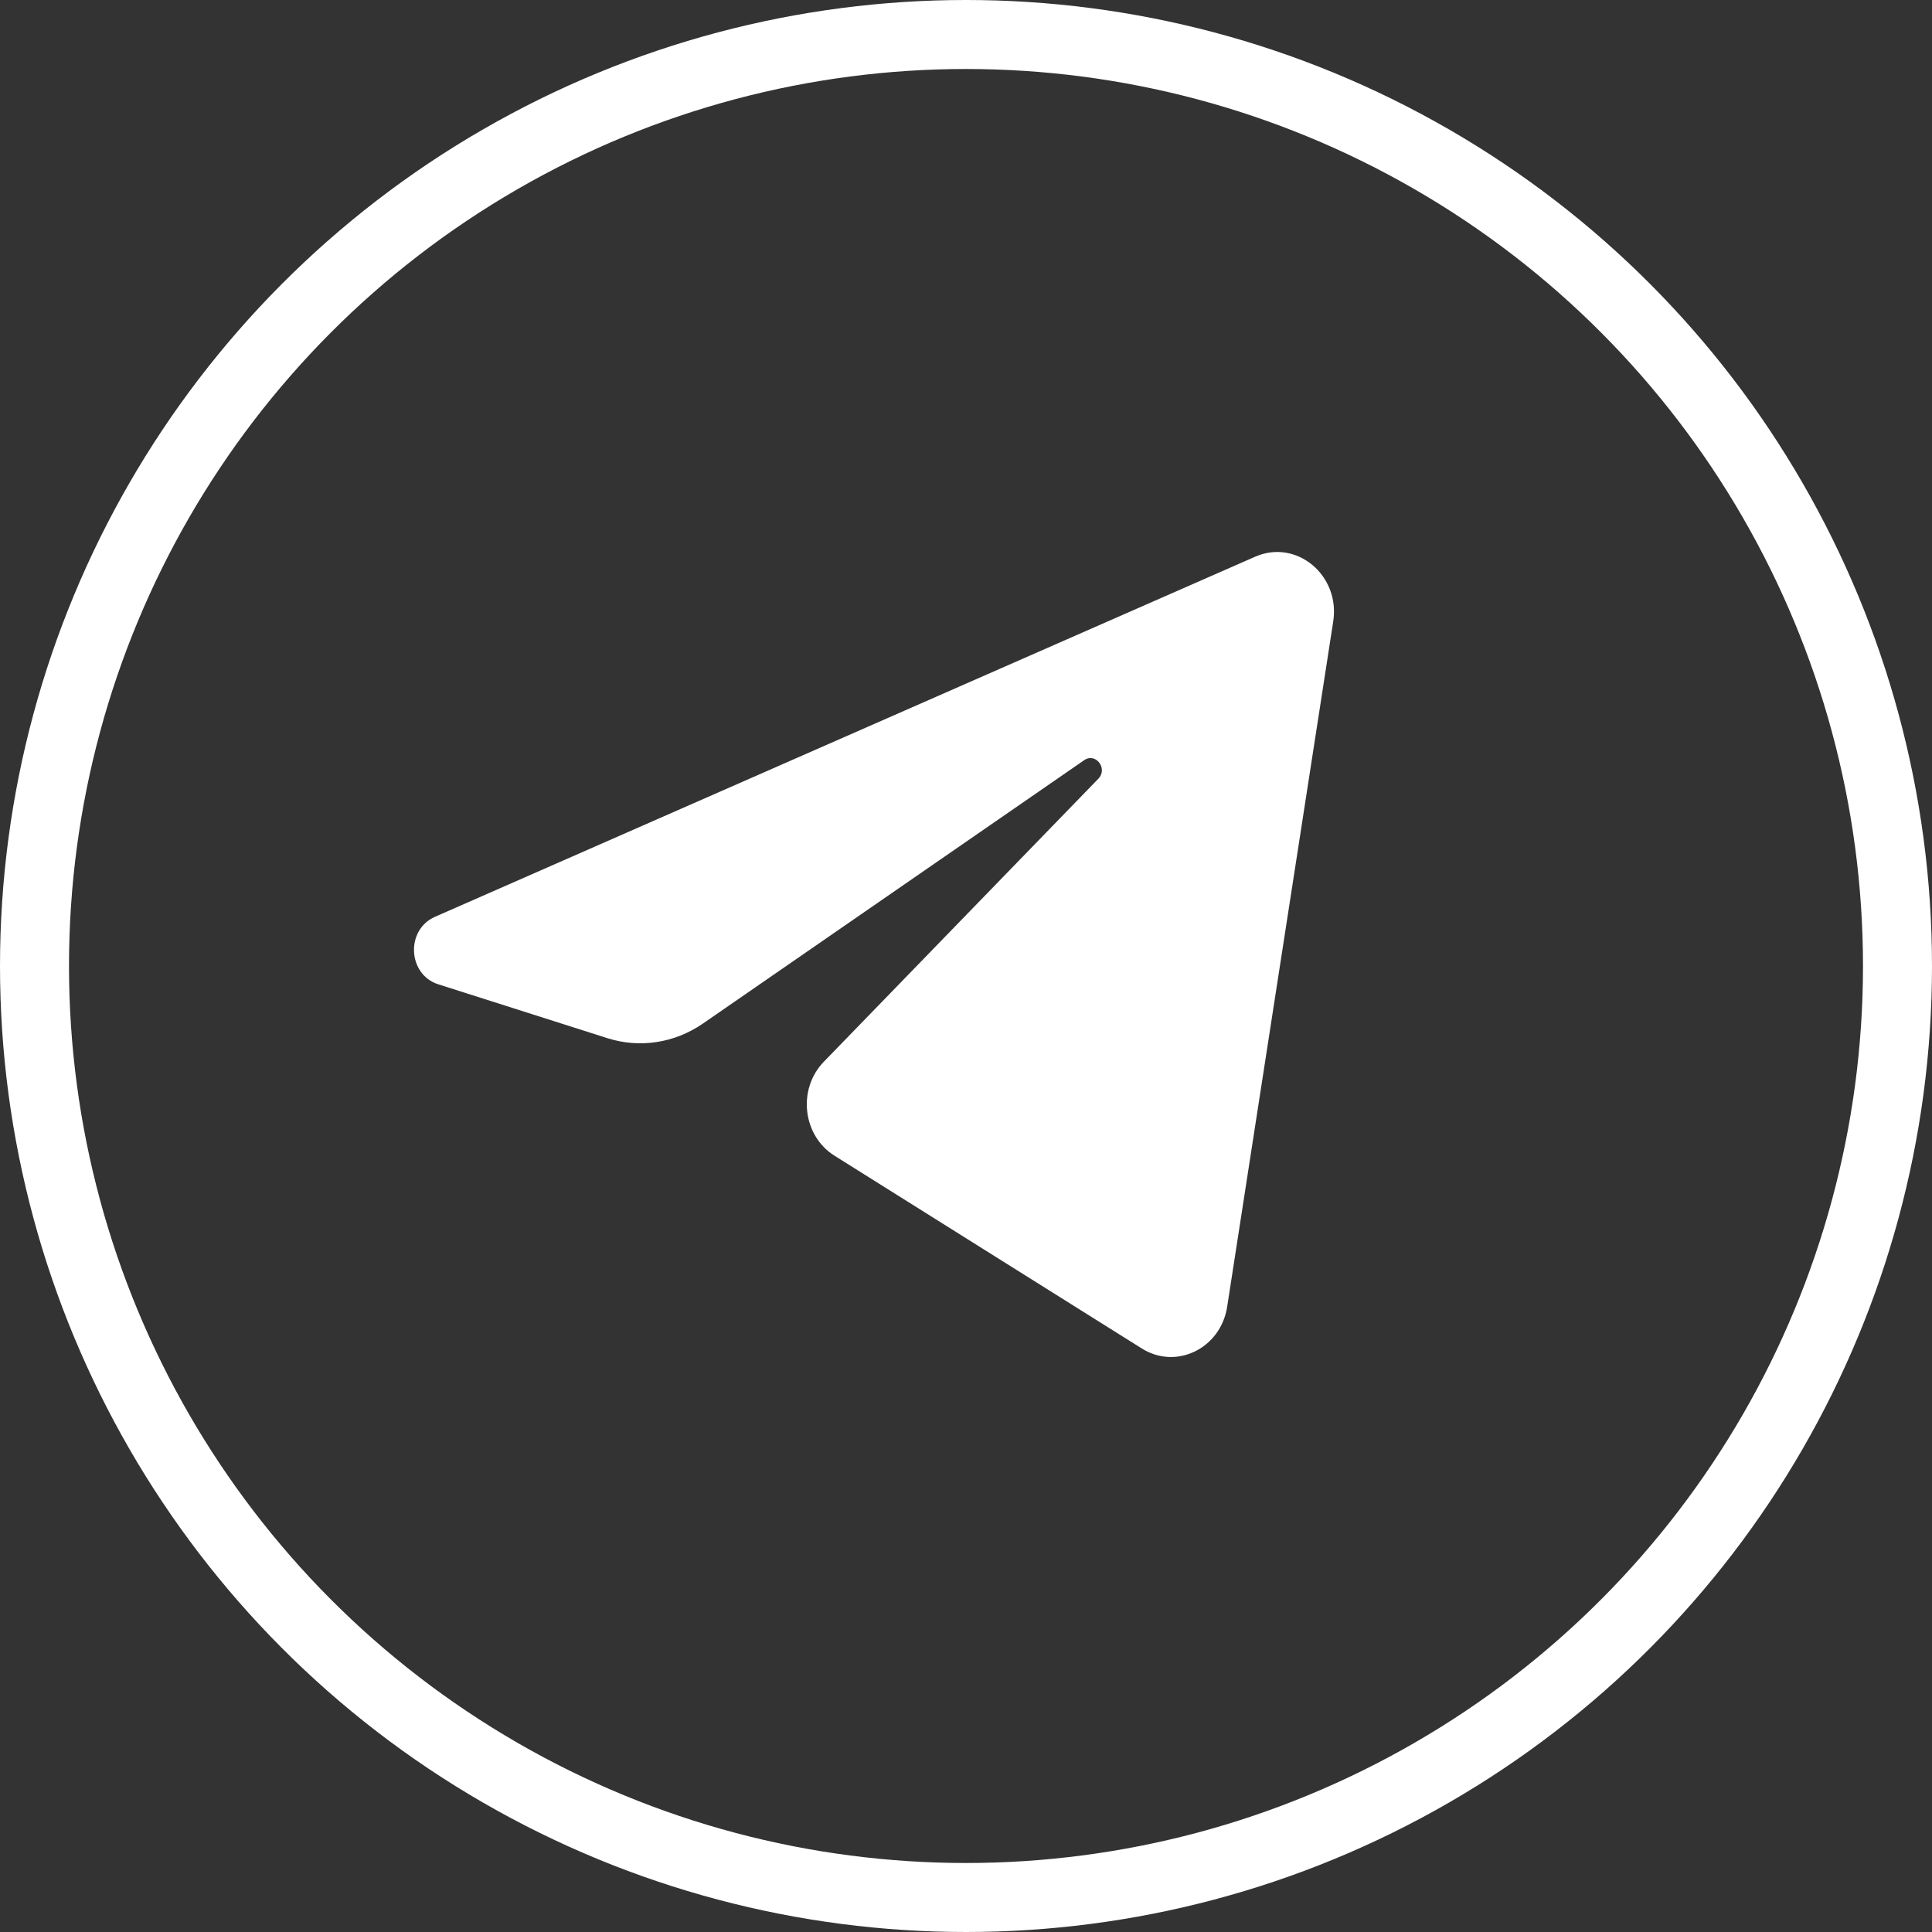 <svg width="28" height="28" viewBox="0 0 28 28" fill="none" xmlns="http://www.w3.org/2000/svg">
<rect x="0" y="0" width="28" height="28" fill="#333333" stroke="none"/>
<circle cx="14" cy="14" r="13.5" stroke="white"/>
<path d="M19.322 9.007C19.426 8.336 18.788 7.806 18.191 8.068L6.304 13.287C5.876 13.475 5.907 14.123 6.351 14.265L8.803 15.046C9.27 15.195 9.777 15.117 10.186 14.835L15.713 11.017C15.879 10.902 16.061 11.139 15.918 11.286L11.94 15.387C11.554 15.785 11.631 16.459 12.095 16.75L16.549 19.544C17.049 19.857 17.691 19.542 17.785 18.939L19.322 9.007Z" fill="white"/>
</svg>
